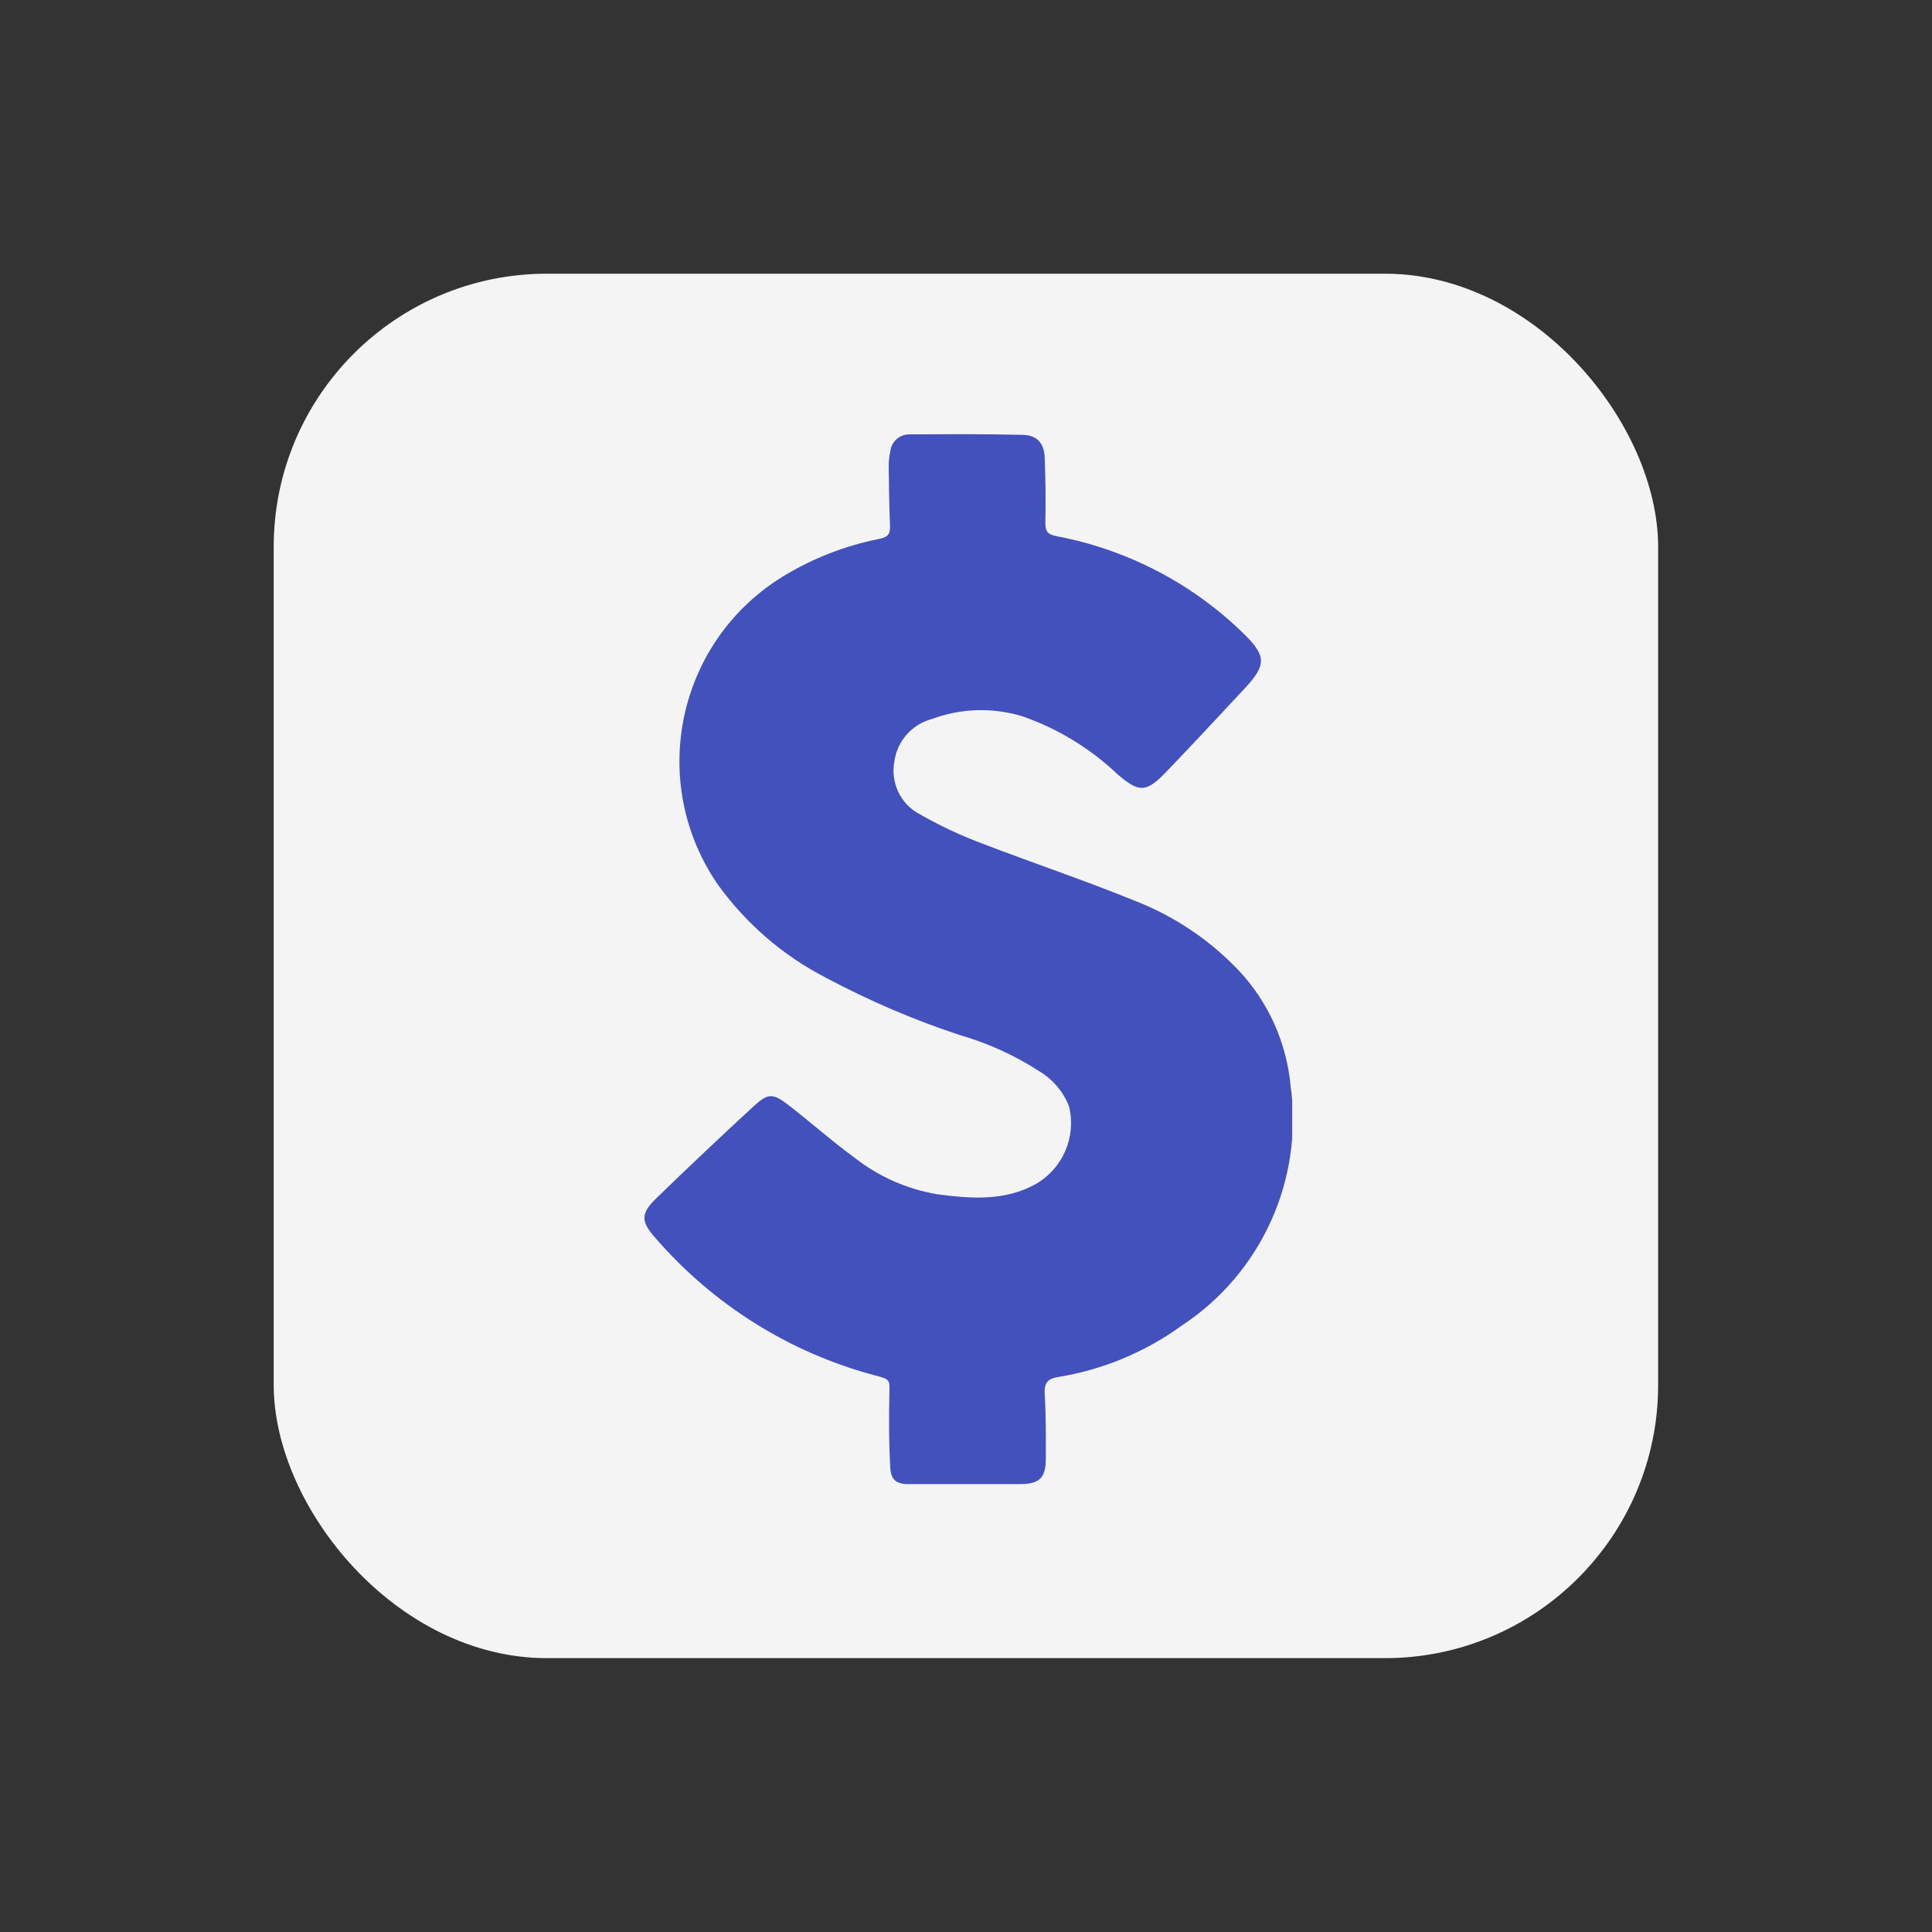 <?xml version="1.0" encoding="UTF-8"?><svg id="Layer_1" xmlns="http://www.w3.org/2000/svg" xmlns:xlink="http://www.w3.org/1999/xlink" viewBox="0 0 120 120"><rect x="0" y="0" width="120" height="120" fill="#333333" stroke="none"/><defs><style>.cls-1{fill:none;}.cls-2{clip-path:url(#clippath);}.cls-3{fill:#f4f4f4;}.cls-4{fill:#4251bb;}</style><clipPath id="clippath"><rect class="cls-1" x="40.03" y="26.95" width="40.23" height="65.23"/></clipPath></defs><g id="Group_51"><rect id="Rectangle_73" class="cls-3" x="17" y="17" width="85.99" height="85.99" rx="16.97" ry="16.97"/><g id="Group_50"><g class="cls-2"><g id="Group_49"><path id="Path_33" class="cls-4" d="m59.94,92.19h-3.4c-.86,0-1.21-.23-1.25-1.1-.08-1.48-.08-2.96-.05-4.44.02-.98.07-.96-.85-1.21-5.33-1.41-10.1-4.4-13.71-8.58-.88-1-.88-1.49.06-2.41,1.99-1.93,4-3.83,6.04-5.71.94-.87,1.22-.86,2.26-.05,1.34,1.04,2.62,2.18,3.99,3.18,1.51,1.2,3.3,1.99,5.2,2.31,2.08.27,4.18.44,6.13-.65,1.67-.98,2.5-2.93,2.04-4.81-.35-.9-.99-1.66-1.81-2.16-1.54-1-3.21-1.76-4.97-2.27-2.86-.94-5.63-2.13-8.28-3.54-2.71-1.39-5.05-3.41-6.81-5.89-4.18-6.16-2.58-14.54,3.58-18.72.17-.11.34-.22.51-.33,1.85-1.13,3.88-1.92,6-2.34.6-.12.68-.37.66-.86-.05-1.22-.07-2.44-.08-3.66,0-.3.03-.61.1-.91.06-.6.56-1.05,1.16-1.06,2.35-.01,4.71-.03,7.06.03.9.02,1.34.52,1.37,1.44.05,1.33.07,2.66.04,3.99-.01.53.11.75.68.86,4.4.83,8.46,2.94,11.65,6.07,1.41,1.38,1.4,1.94.05,3.39-1.62,1.74-3.24,3.48-4.89,5.2-1.23,1.28-1.68,1.28-3.02.12-1.7-1.61-3.72-2.84-5.93-3.6-1.83-.55-3.79-.49-5.59.18-1.24.33-2.16,1.37-2.33,2.65-.24,1.29.37,2.6,1.52,3.23,1.24.71,2.54,1.33,3.88,1.83,3.19,1.23,6.43,2.31,9.59,3.6,2.45.96,4.65,2.45,6.45,4.36,1.81,1.95,2.92,4.45,3.17,7.1.81,5.87-1.83,11.67-6.78,14.92-2.27,1.64-4.89,2.73-7.66,3.18-.69.11-.87.4-.83,1.07.08,1.33.07,2.66.07,3.99,0,1.21-.4,1.59-1.61,1.59h-3.4"/></g></g></g></g></svg>